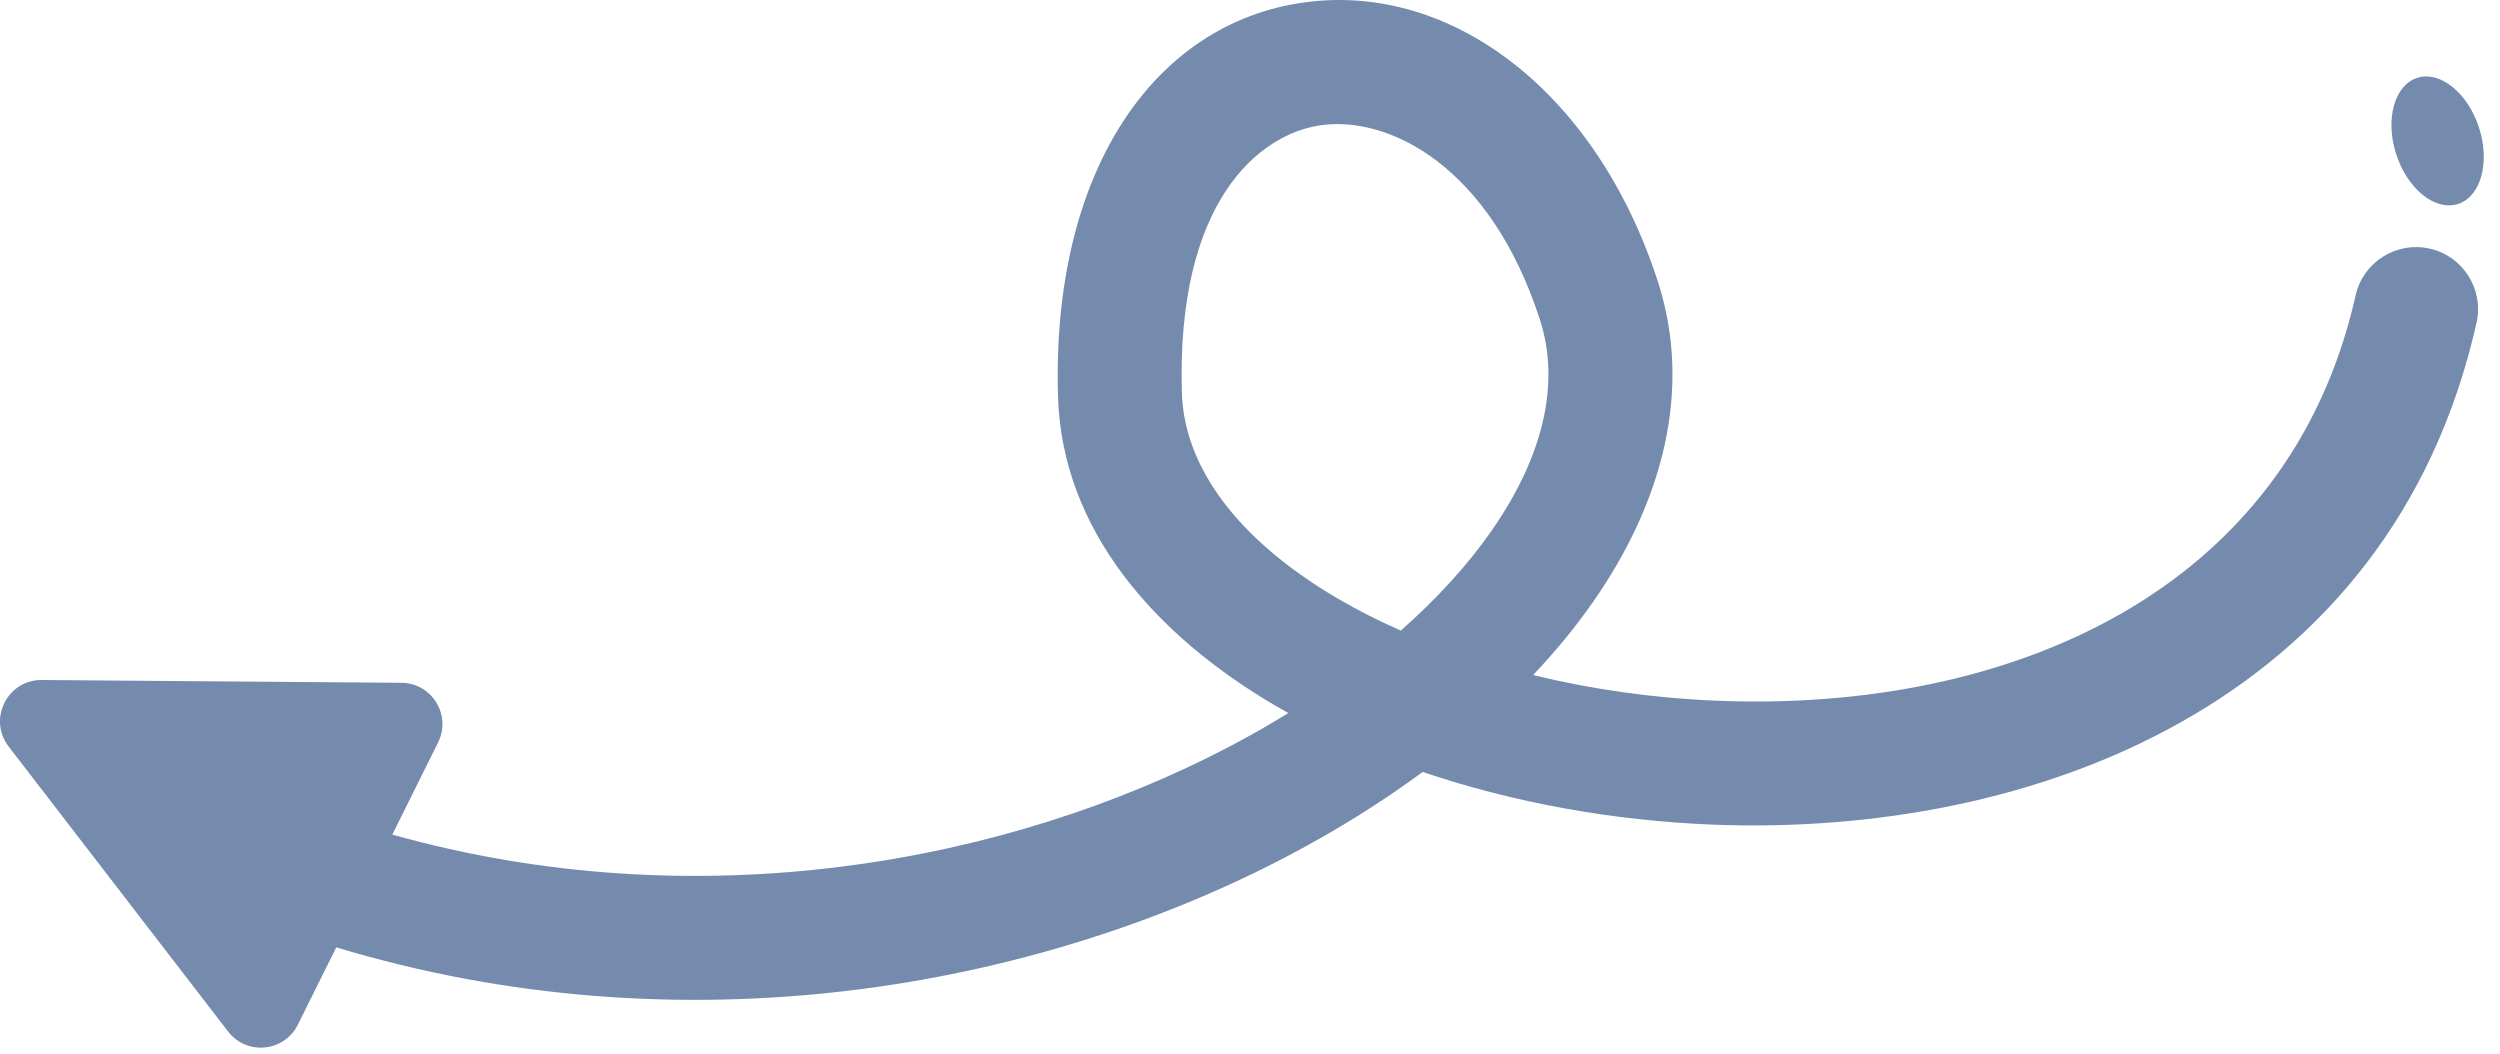 <svg width="121" height="51" viewBox="0 0 121 51" fill="none" xmlns="http://www.w3.org/2000/svg">
<path d="M63.137 0.115C70.25 -0.861 77.259 4.447 80.234 13.605C81.963 18.926 80.408 24.391 77.114 29.119C76.266 30.337 75.29 31.524 74.203 32.672C77.034 33.364 80.056 33.795 83.138 33.917C97.157 34.47 110.767 28.727 114.011 14.301C114.374 12.685 115.98 11.669 117.597 12.033C119.213 12.396 120.228 14.001 119.865 15.617C115.694 34.164 98.242 40.517 82.901 39.912C78.033 39.72 73.213 38.839 68.858 37.363C66.867 38.83 64.685 40.19 62.355 41.416C50.074 47.875 33.047 50.921 16.275 45.851L14.415 49.596C13.757 50.92 11.941 51.097 11.039 49.926L0.419 36.133C-0.598 34.812 0.353 32.899 2.02 32.912L19.428 33.047C20.906 33.058 21.861 34.614 21.203 35.937L18.988 40.393C33.754 44.547 48.732 41.802 59.562 36.105C60.533 35.595 61.464 35.062 62.355 34.512C62.136 34.39 61.918 34.265 61.703 34.139C55.948 30.764 51.405 25.686 51.208 19.202C50.88 8.385 55.789 1.124 63.137 0.115ZM74.528 15.459C72.115 8.03 67.232 5.609 63.953 6.058C60.908 6.476 56.924 9.799 57.204 19.019C57.311 22.554 59.834 26.088 64.739 28.965C65.692 29.523 66.716 30.044 67.797 30.521C69.572 28.958 71.049 27.327 72.191 25.688C74.8 21.944 75.494 18.432 74.528 15.459ZM116.988 3.77C118.094 3.411 119.435 4.485 119.982 6.17C120.53 7.854 120.077 9.511 118.971 9.871C117.865 10.23 116.525 9.156 115.978 7.471C115.43 5.787 115.883 4.13 116.988 3.77Z" fill="#748BAD"/>
</svg>
